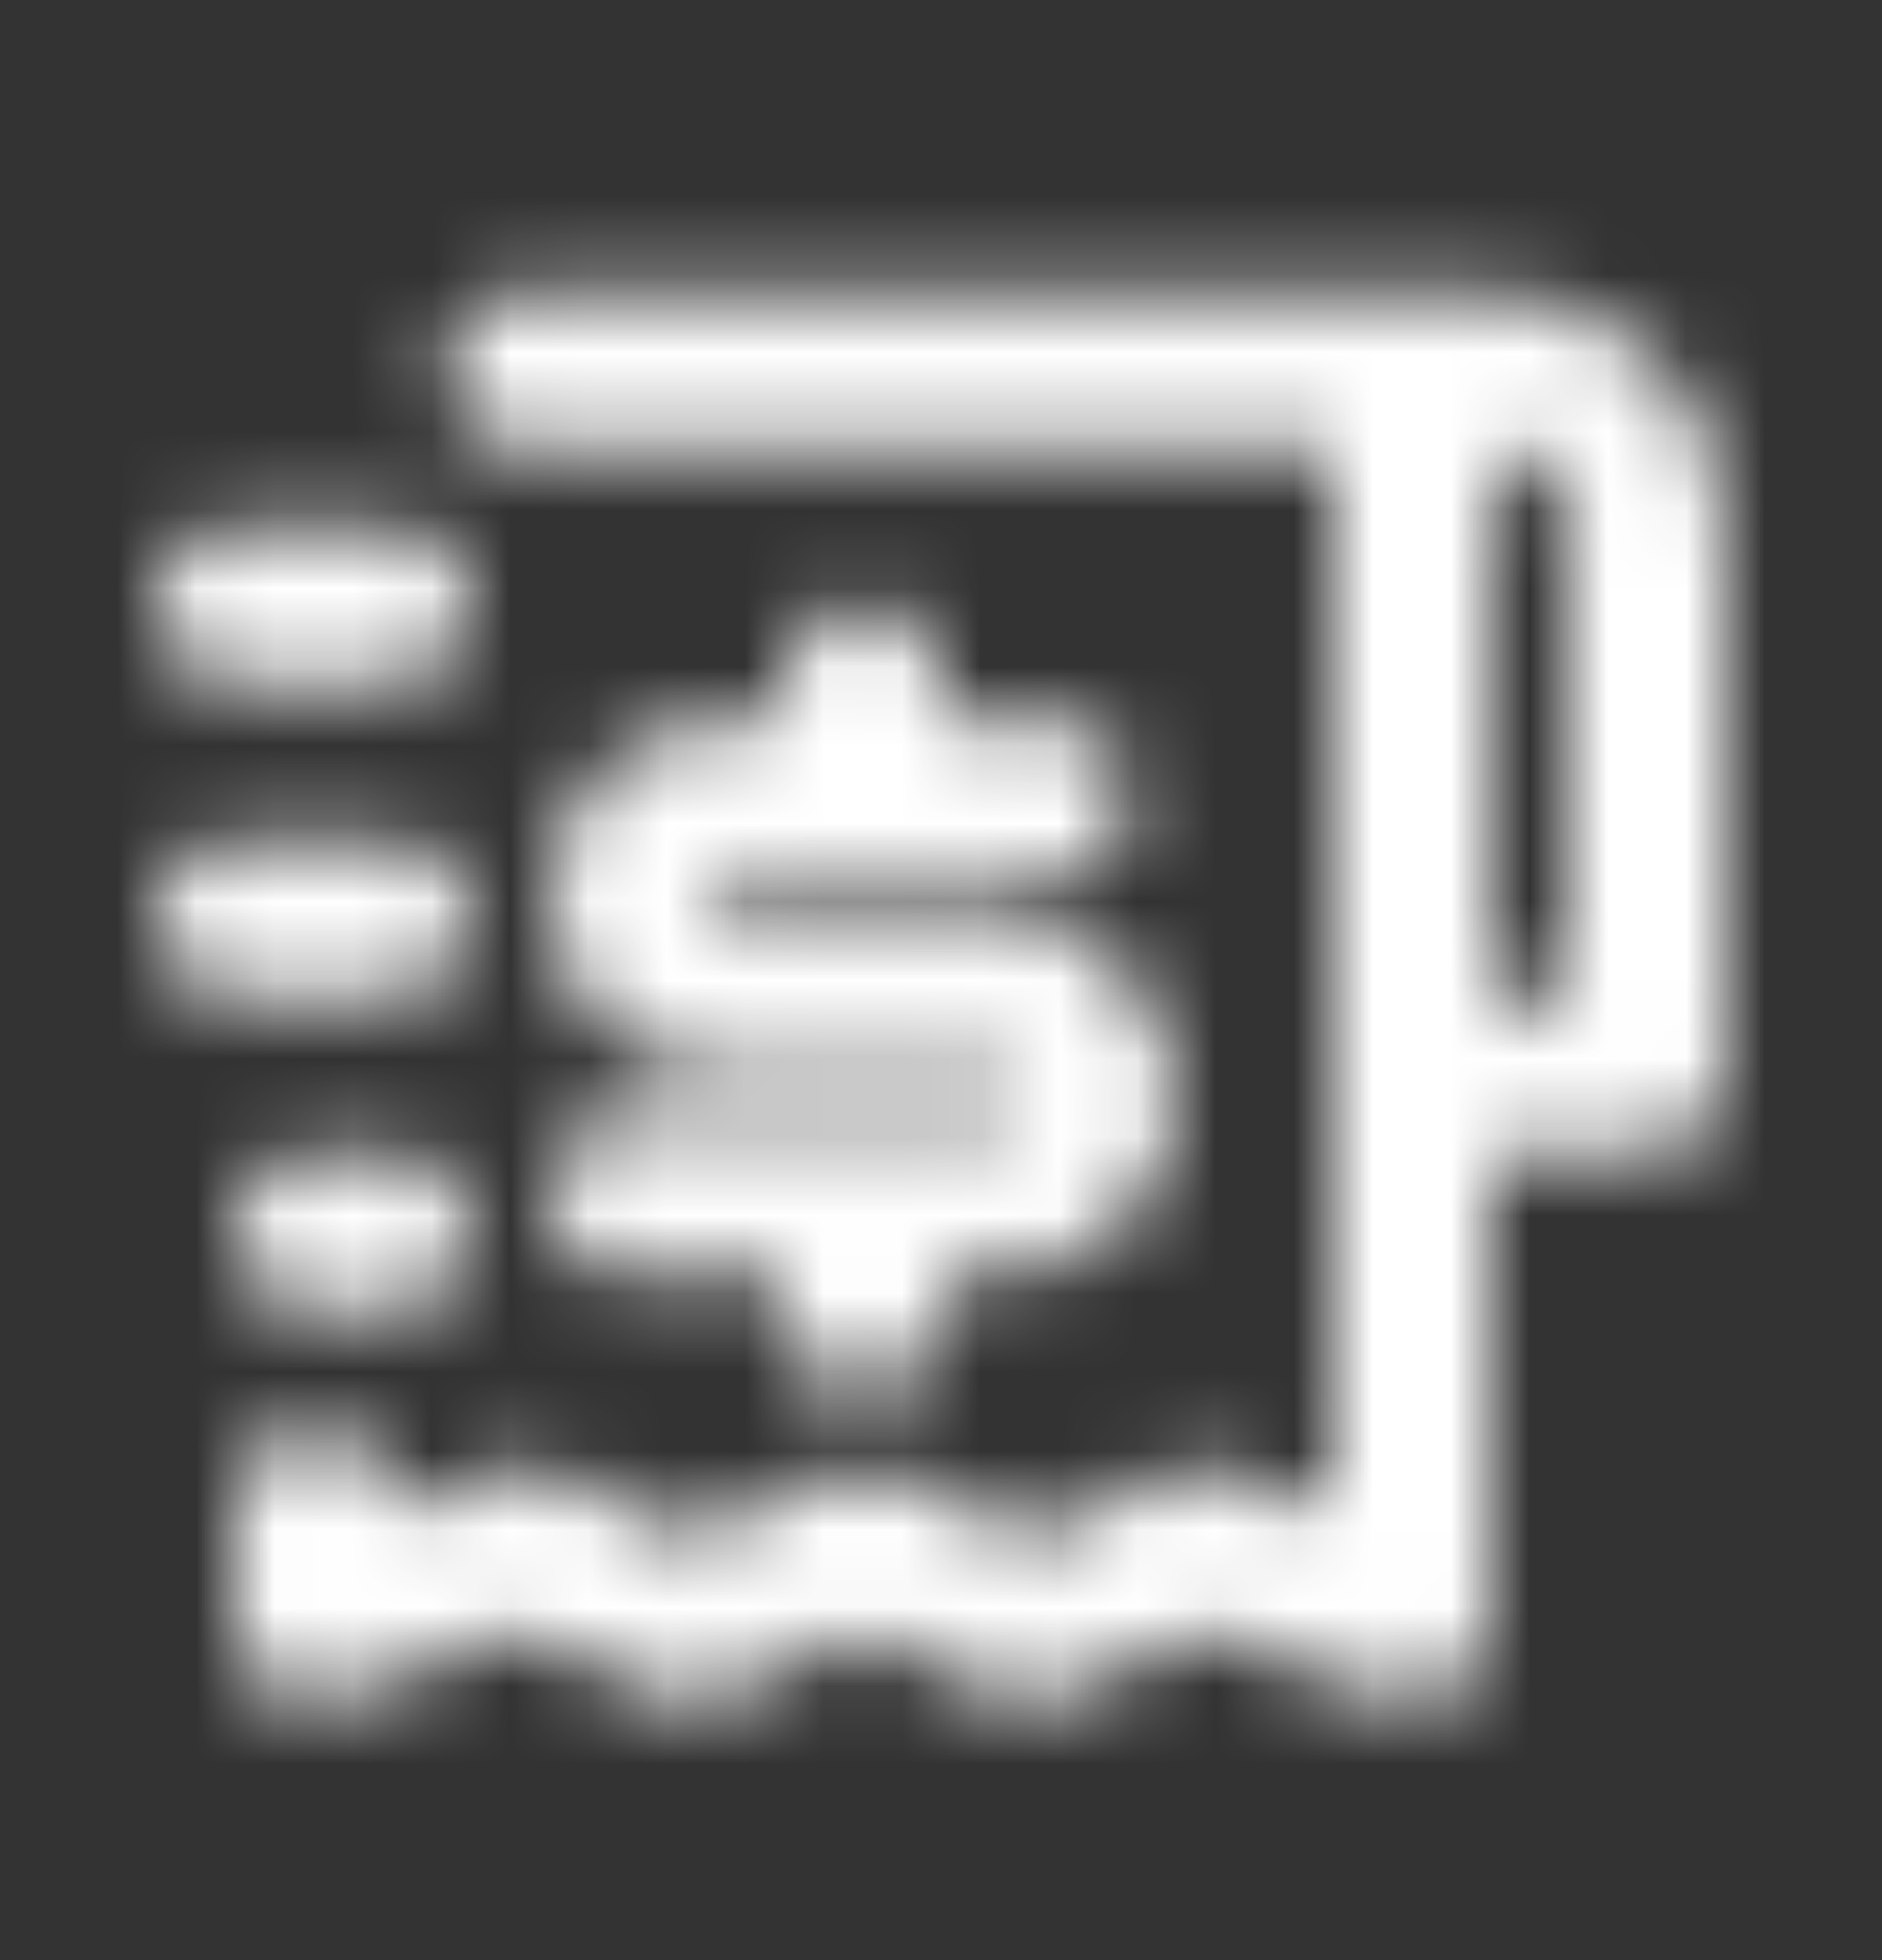 <svg width="24" height="25" viewBox="0 0 24 25" fill="none" xmlns="http://www.w3.org/2000/svg">
<rect x="0" y="0" width="24" height="25" fill="#333333" stroke="none"/>
<mask id="mask0_17778_23365" style="mask-type:alpha" maskUnits="userSpaceOnUse" x="0" y="0" width="24" height="25">
<path fill-rule="evenodd" clip-rule="evenodd" d="M5.692 4.726C5.692 4.174 6.14 3.726 6.692 3.726H19C20.657 3.726 22 5.069 22 6.726V13.726C22 14.278 21.552 14.726 21 14.726H19V20.726C19 21.053 18.84 21.36 18.571 21.547C18.302 21.734 17.959 21.777 17.652 21.663L15.351 20.808L13.575 21.633C13.308 21.757 13 21.757 12.733 21.633L11 20.828L9.267 21.633C9 21.757 8.692 21.757 8.425 21.633L6.649 20.808L4.348 21.663C4.041 21.777 3.698 21.734 3.429 21.547C3.16 21.36 3 21.053 3 20.726V19.226C3 18.674 3.448 18.226 4 18.226C4.552 18.226 5 18.674 5 19.226V19.288L6.344 18.788C6.594 18.695 6.871 18.706 7.113 18.819L8.846 19.623L10.579 18.819C10.846 18.695 11.154 18.695 11.421 18.819L13.154 19.623L14.887 18.819C15.129 18.706 15.406 18.695 15.656 18.788L17 19.288V5.726H6.692C6.14 5.726 5.692 5.278 5.692 4.726ZM19 12.726H20V6.726C20 6.174 19.552 5.726 19 5.726V12.726Z" fill="black"/>
<path d="M7 11.453C7 10.198 8.018 9.18 9.273 9.18H10V8.726C10 8.174 10.448 7.726 11 7.726C11.552 7.726 12 8.174 12 8.726V9.18H13.4C13.952 9.18 14.4 9.628 14.4 10.18C14.4 10.733 13.952 11.18 13.4 11.18H11.005L11 11.18L10.995 11.18H9.273C9.122 11.18 9 11.303 9 11.453C9 11.604 9.122 11.726 9.273 11.726H12.727C13.982 11.726 15 12.743 15 13.998C15 15.254 13.982 16.271 12.727 16.271H12V16.726C12 17.278 11.552 17.726 11 17.726C10.448 17.726 10 17.278 10 16.726V16.271H8C7.448 16.271 7 15.824 7 15.271C7 14.719 7.448 14.271 8 14.271H12.727C12.878 14.271 13 14.149 13 13.998C13 13.848 12.878 13.726 12.727 13.726H9.273C8.018 13.726 7 12.708 7 11.453Z" fill="black"/>
<path d="M2 7.726C2 7.174 2.448 6.726 3 6.726H5C5.552 6.726 6 7.174 6 7.726C6 8.278 5.552 8.726 5 8.726H3C2.448 8.726 2 8.278 2 7.726Z" fill="black"/>
<path d="M3 10.726C2.448 10.726 2 11.174 2 11.726C2 12.278 2.448 12.726 3 12.726H5C5.552 12.726 6 12.278 6 11.726C6 11.174 5.552 10.726 5 10.726H3Z" fill="black"/>
<path d="M3 15.726C3 15.174 3.448 14.726 4 14.726H5C5.552 14.726 6 15.174 6 15.726C6 16.278 5.552 16.726 5 16.726H4C3.448 16.726 3 16.278 3 15.726Z" fill="black"/>
</mask>
<g mask="url(#mask0_17778_23365)">
<rect y="0.726" width="24" height="24" fill="white"/>
</g>
</svg>
